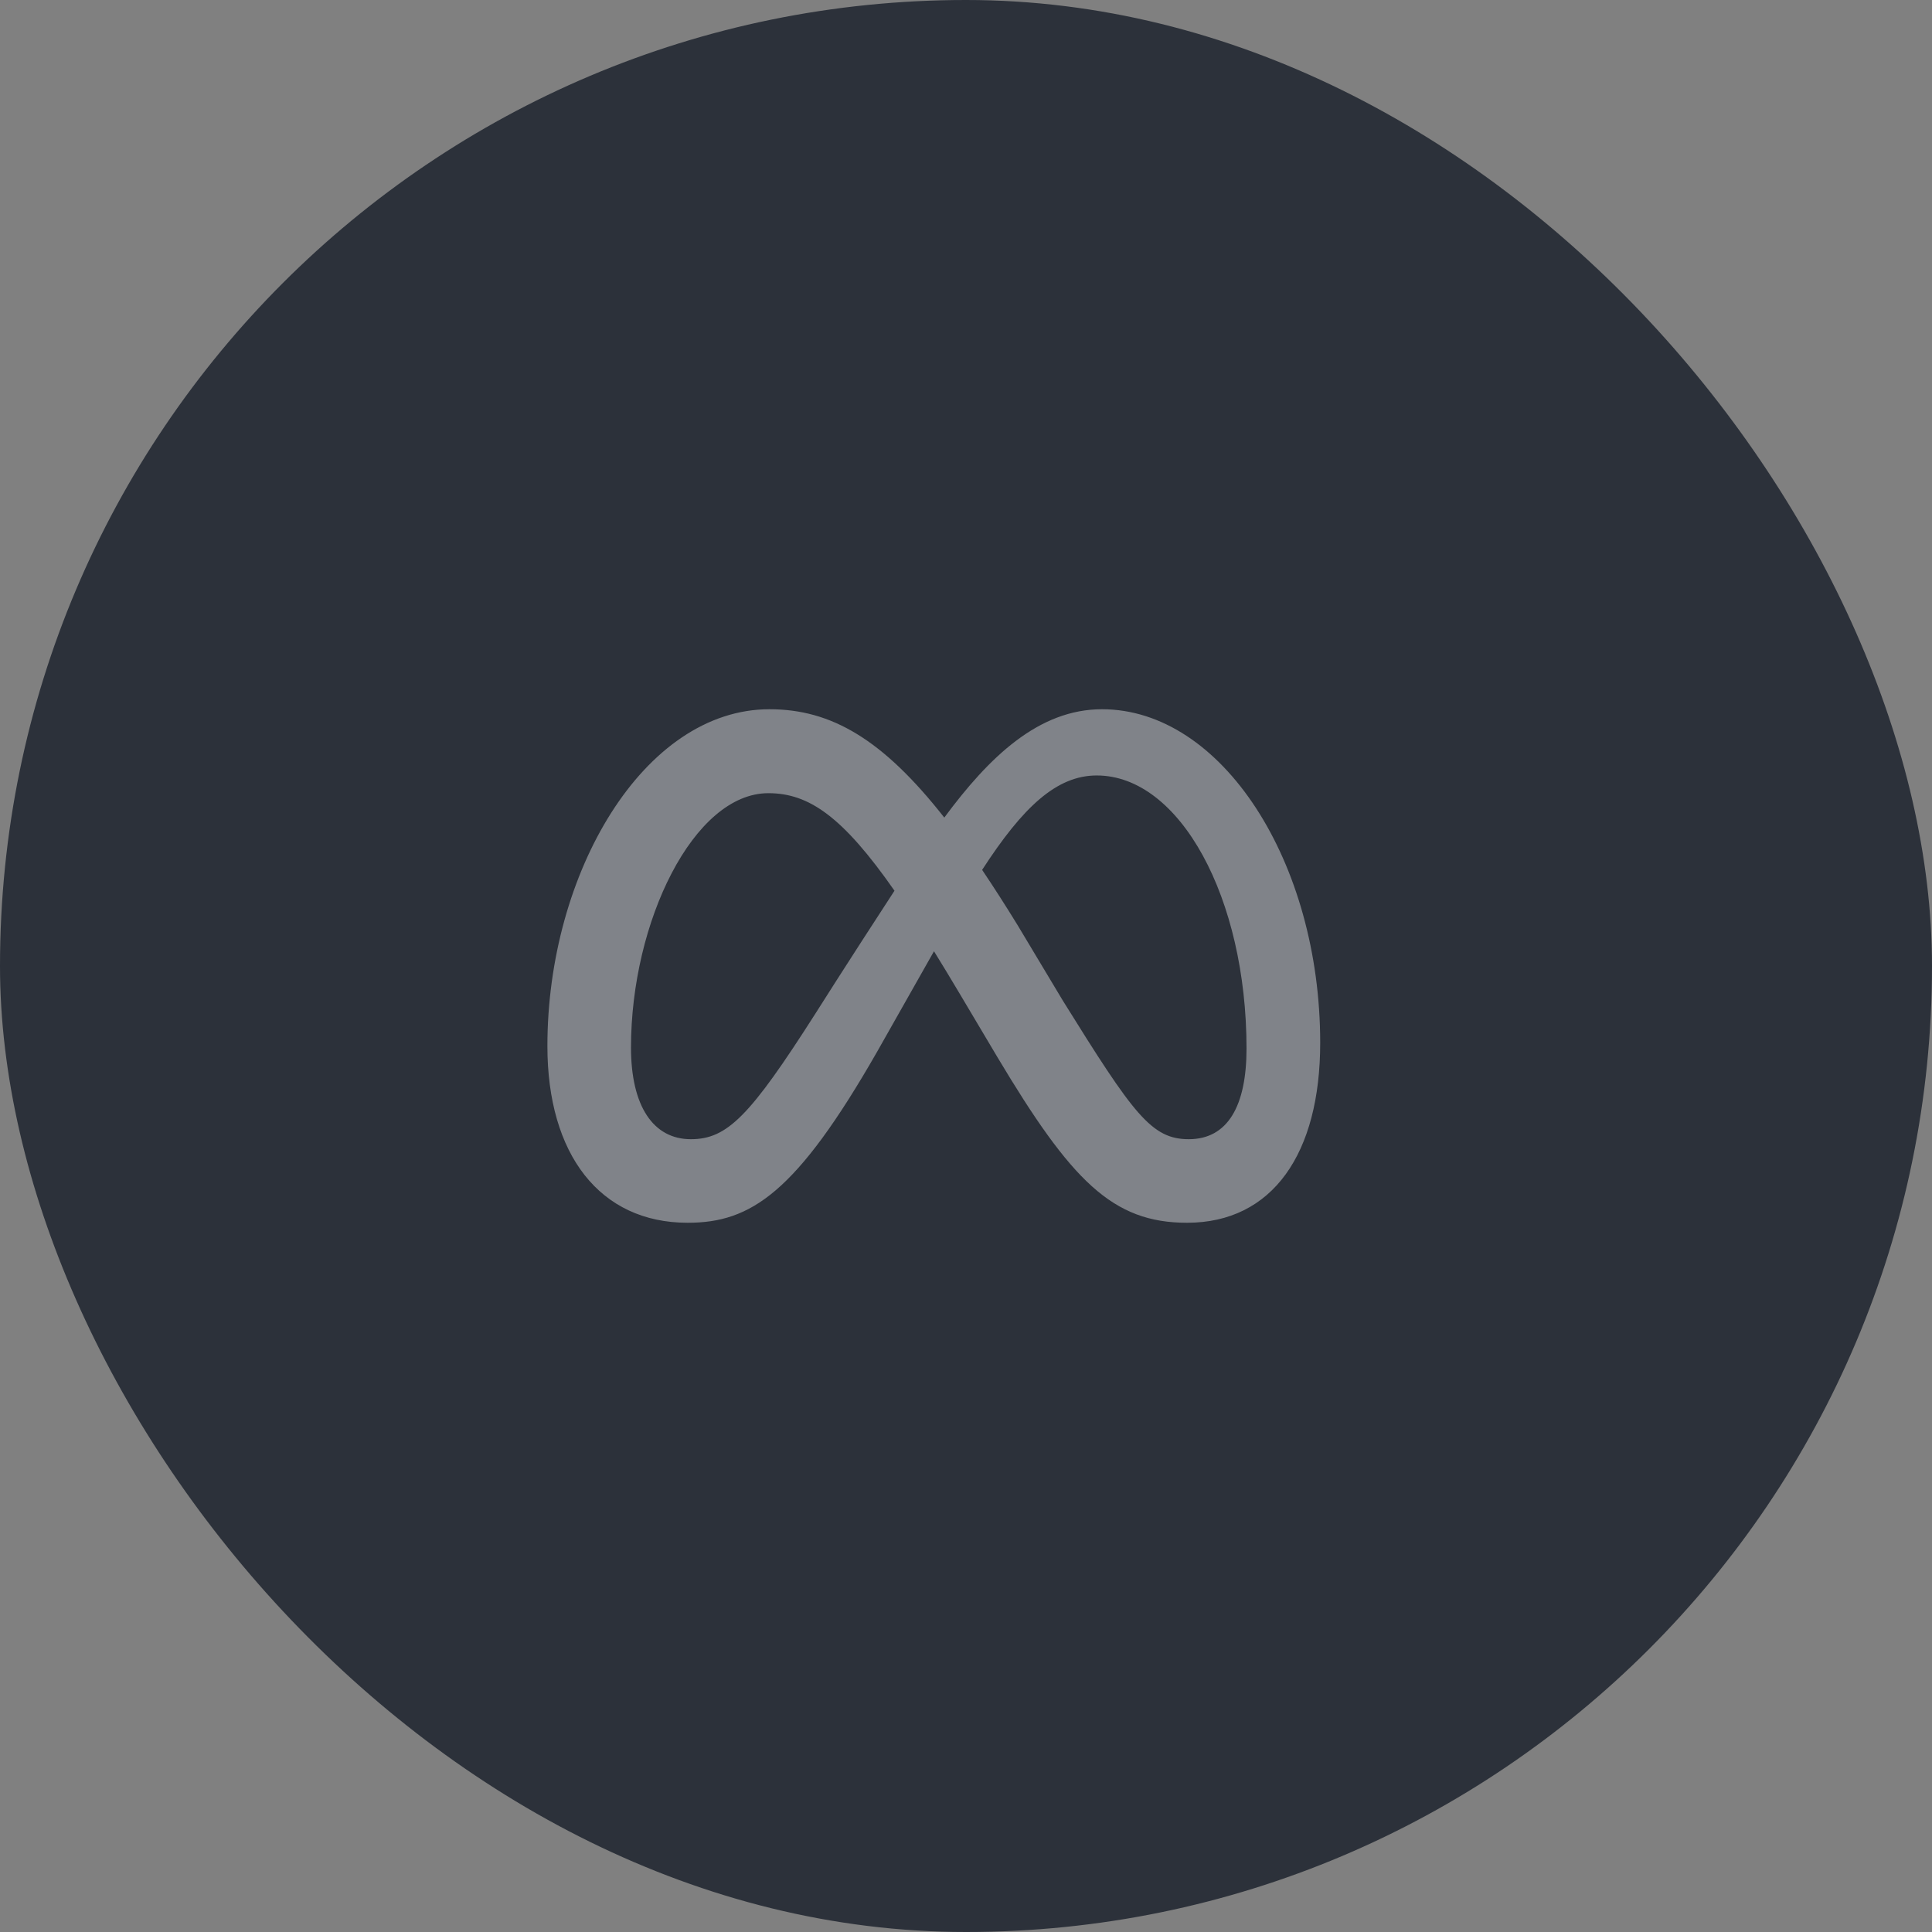 <svg width="60" height="60" viewBox="0 0 60 60" fill="none" xmlns="http://www.w3.org/2000/svg">
<rect x="0" y="0" width="60" height="60" fill="#808080" stroke="none"/>
<rect width="60" height="60" rx="30" fill="#2C313A"/>
<path d="M34.224 22.026C32.257 22.026 30.718 23.508 29.326 25.391C27.412 22.954 25.812 22.026 23.896 22.026C19.992 22.026 17 27.108 17 32.486C17 35.852 18.628 37.974 21.356 37.974C23.319 37.974 24.73 37.049 27.24 32.662C27.24 32.662 28.286 30.814 29.006 29.542C29.258 29.949 29.523 30.387 29.803 30.858L30.98 32.838C33.272 36.674 34.55 37.974 36.864 37.974C39.521 37.974 41 35.823 41 32.387C41 26.756 37.941 22.026 34.224 22.026ZM25.326 31.474C23.291 34.664 22.587 35.379 21.455 35.379C20.289 35.379 19.596 34.355 19.596 32.53C19.596 28.625 21.543 24.633 23.863 24.633C25.12 24.633 26.171 25.358 27.779 27.662C26.252 30.005 25.326 31.474 25.326 31.474ZM33.006 31.073L31.599 28.726C31.218 28.106 30.853 27.537 30.501 27.015C31.769 25.058 32.815 24.083 34.06 24.083C36.644 24.083 38.712 27.888 38.712 32.563C38.712 34.345 38.129 35.379 36.919 35.379C35.76 35.379 35.207 34.613 33.006 31.073Z" fill="white" fill-opacity="0.4"/>
</svg>
